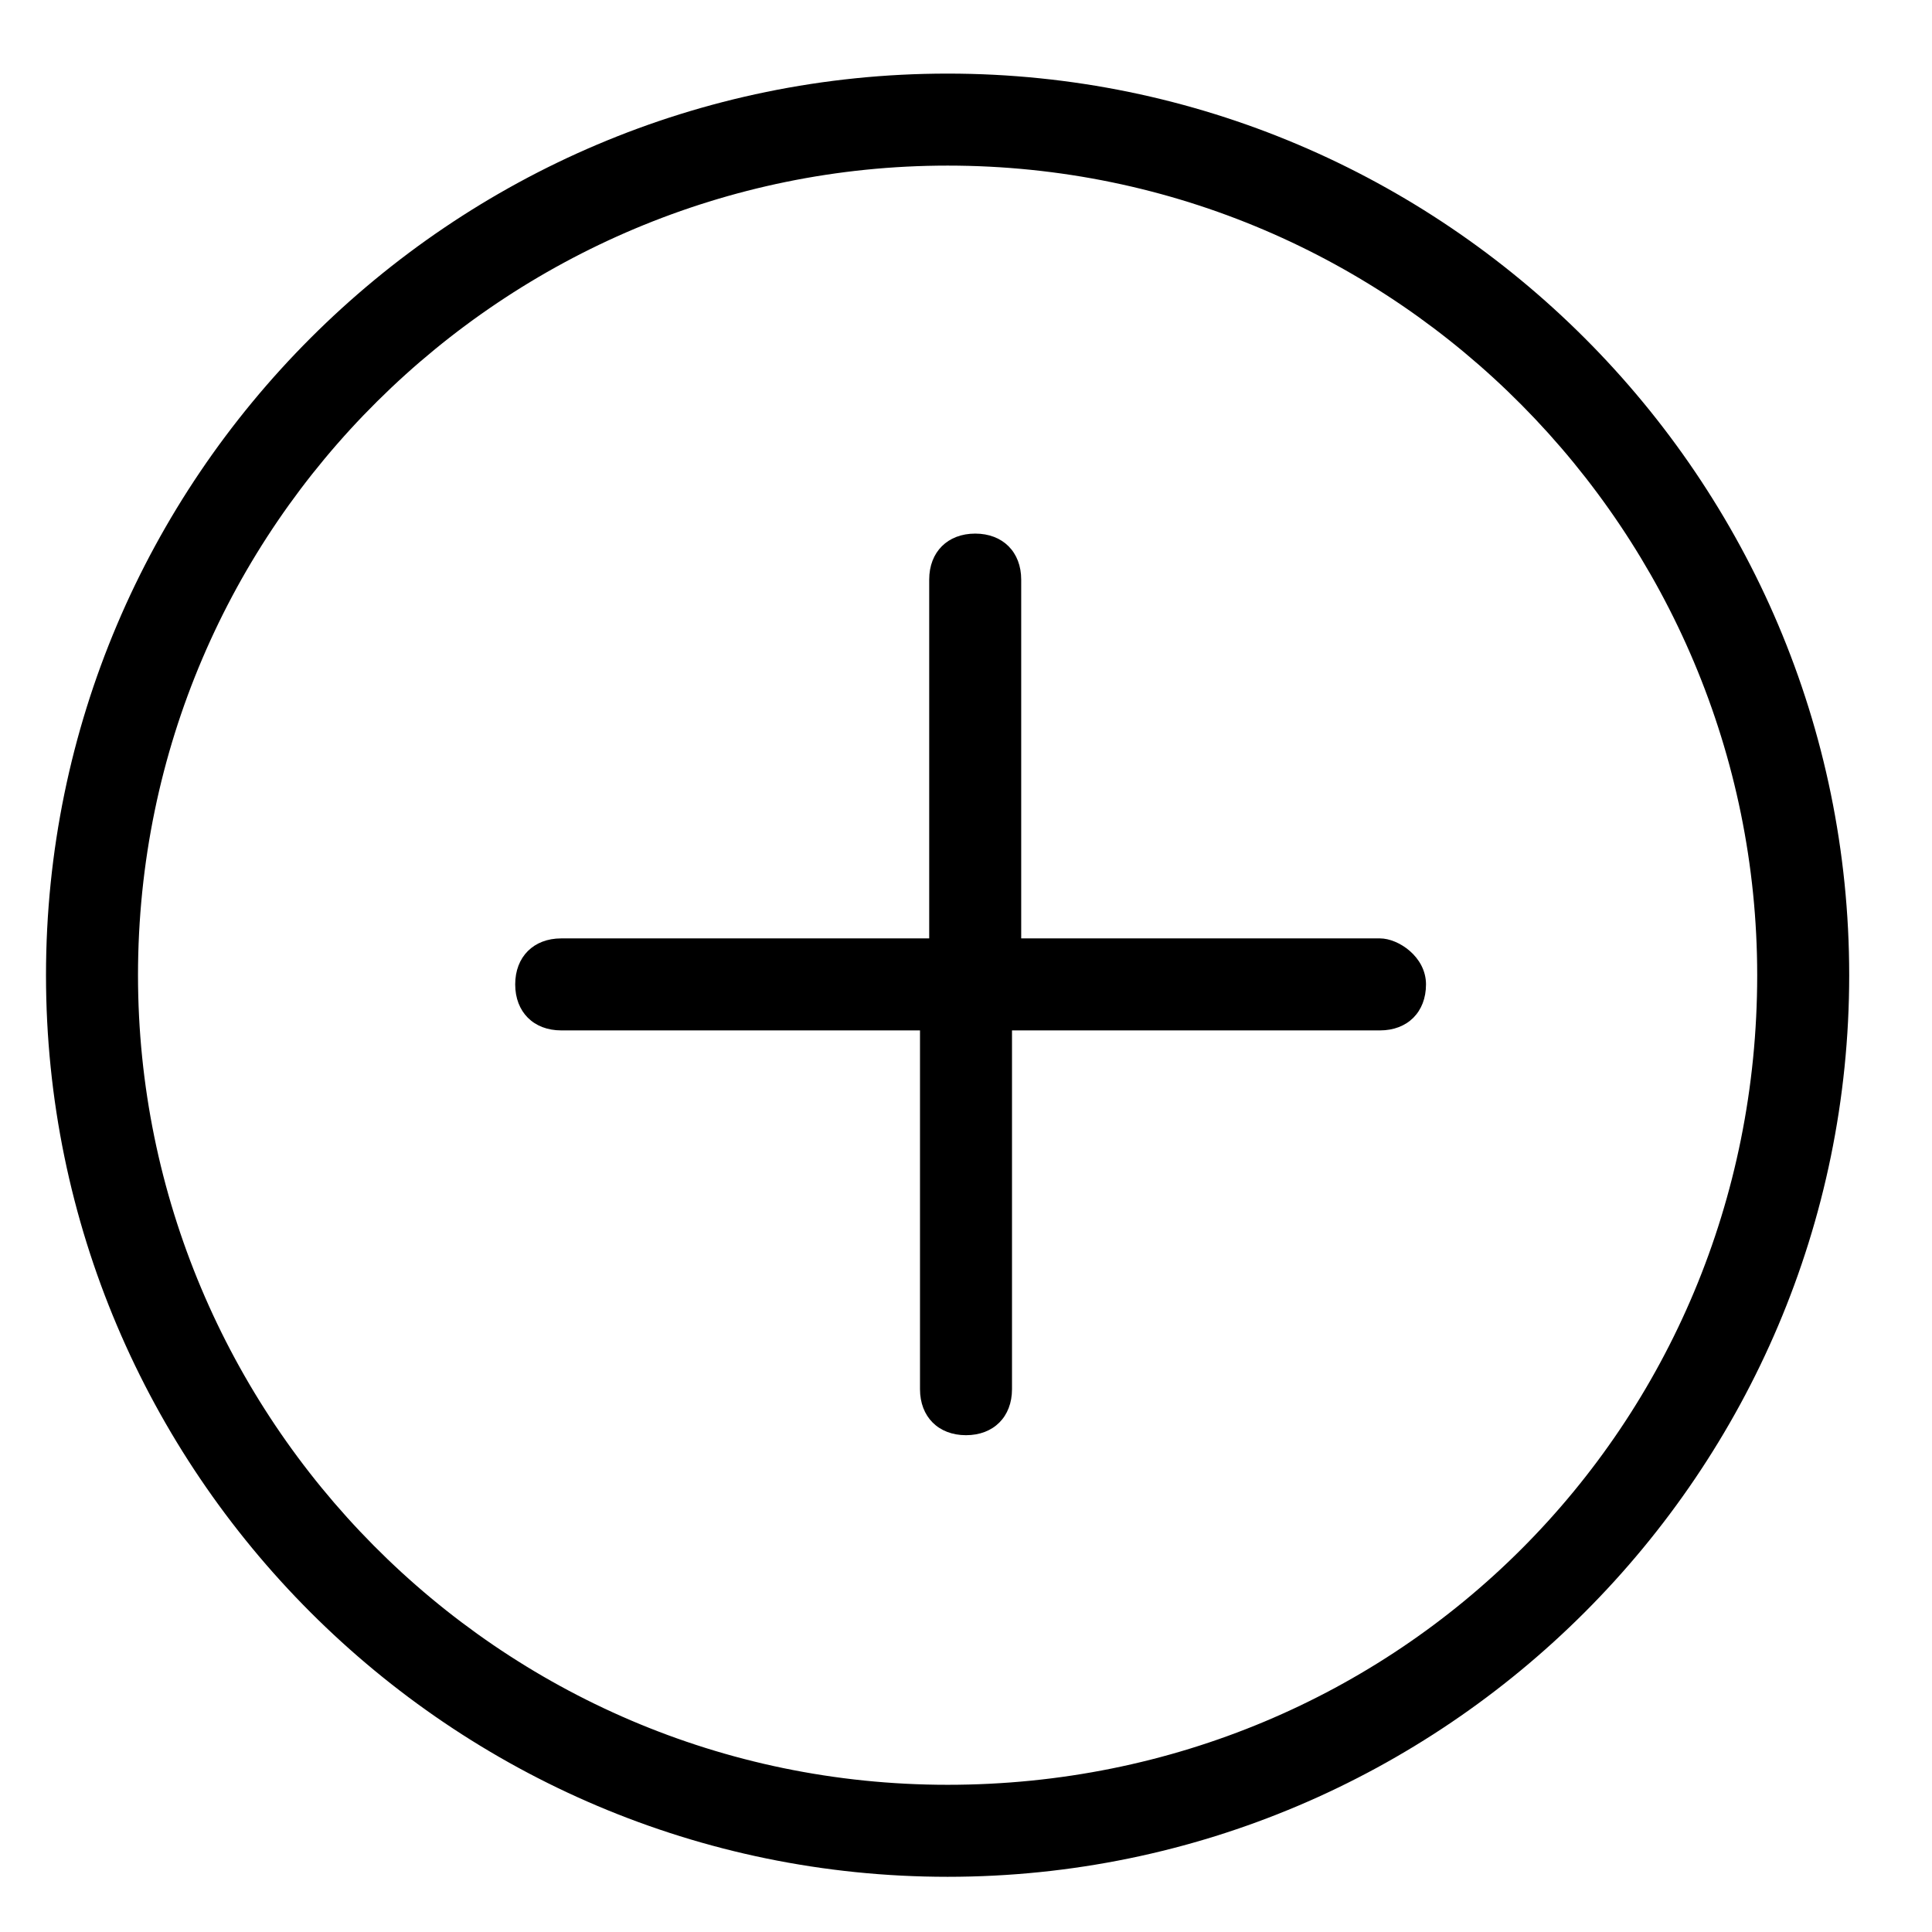 <?xml version="1.0" encoding="utf-8"?>
<!-- Generator: Adobe Illustrator 28.0.0, SVG Export Plug-In . SVG Version: 6.00 Build 0)  -->
<svg version="1.1" id="Layer_1" xmlns="http://www.w3.org/2000/svg" xmlns:xlink="http://www.w3.org/1999/xlink" x="0px" y="0px"
	 viewBox="0 0 21 21" style="enable-background:new 0 0 21 21;" xml:space="preserve">
<style type="text/css">
	.st0{display:none;}
	.st1{display:inline;}
</style>
<g>
	<g>
		<g>
			<path d="M10.3,0.8c-5.4,0-9.8,4.4-9.8,9.8c0,5.4,4.4,9.8,9.8,9.8c5.4,0,9.8-4.4,9.8-9.8C20.1,5.2,15.7,0.8,10.3,0.8z M10.3,19.4
				c-4.9,0-8.8-4-8.8-8.8c0-4.9,4-8.8,8.8-8.8c4.9,0,8.8,4,8.8,8.8C19.1,15.5,15.2,19.4,10.3,19.4z"/>
			<path d="M15,10.2h-3.9V6.3c0-0.3-0.2-0.5-0.5-0.5c-0.3,0-0.5,0.2-0.5,0.5v3.9H6.1c-0.3,0-0.5,0.2-0.5,0.5s0.2,0.5,0.5,0.5h3.9
				v3.9c0,0.3,0.2,0.5,0.5,0.5c0.3,0,0.5-0.2,0.5-0.5v-3.9H15c0.3,0,0.5-0.2,0.5-0.5S15.2,10.2,15,10.2z"/>
		</g>
	</g>
</g>
<g class="st0">
	<g class="st1">
		<path d="M10.5,0.8c-5.4,0-9.7,4.4-9.7,9.7s4.4,9.7,9.7,9.7s9.7-4.4,9.7-9.7S15.8,0.8,10.5,0.8z M10.5,19.7c-5.1,0-9.2-4.1-9.2-9.2
			s4.1-9.2,9.2-9.2s9.2,4.1,9.2,9.2S15.5,19.7,10.5,19.7z"/>
		<path d="M15.4,10.3h-4.6V5.7c0-0.2-0.1-0.3-0.3-0.3s-0.3,0.1-0.3,0.3v4.6H5.6c-0.2,0-0.3,0.1-0.3,0.3s0.1,0.3,0.3,0.3h4.6v4.6
			c0,0.2,0.1,0.3,0.3,0.3s0.3-0.1,0.3-0.3v-4.6h4.6c0.2,0,0.3-0.1,0.3-0.3S15.6,10.3,15.4,10.3z"/>
	</g>
</g>
</svg>
